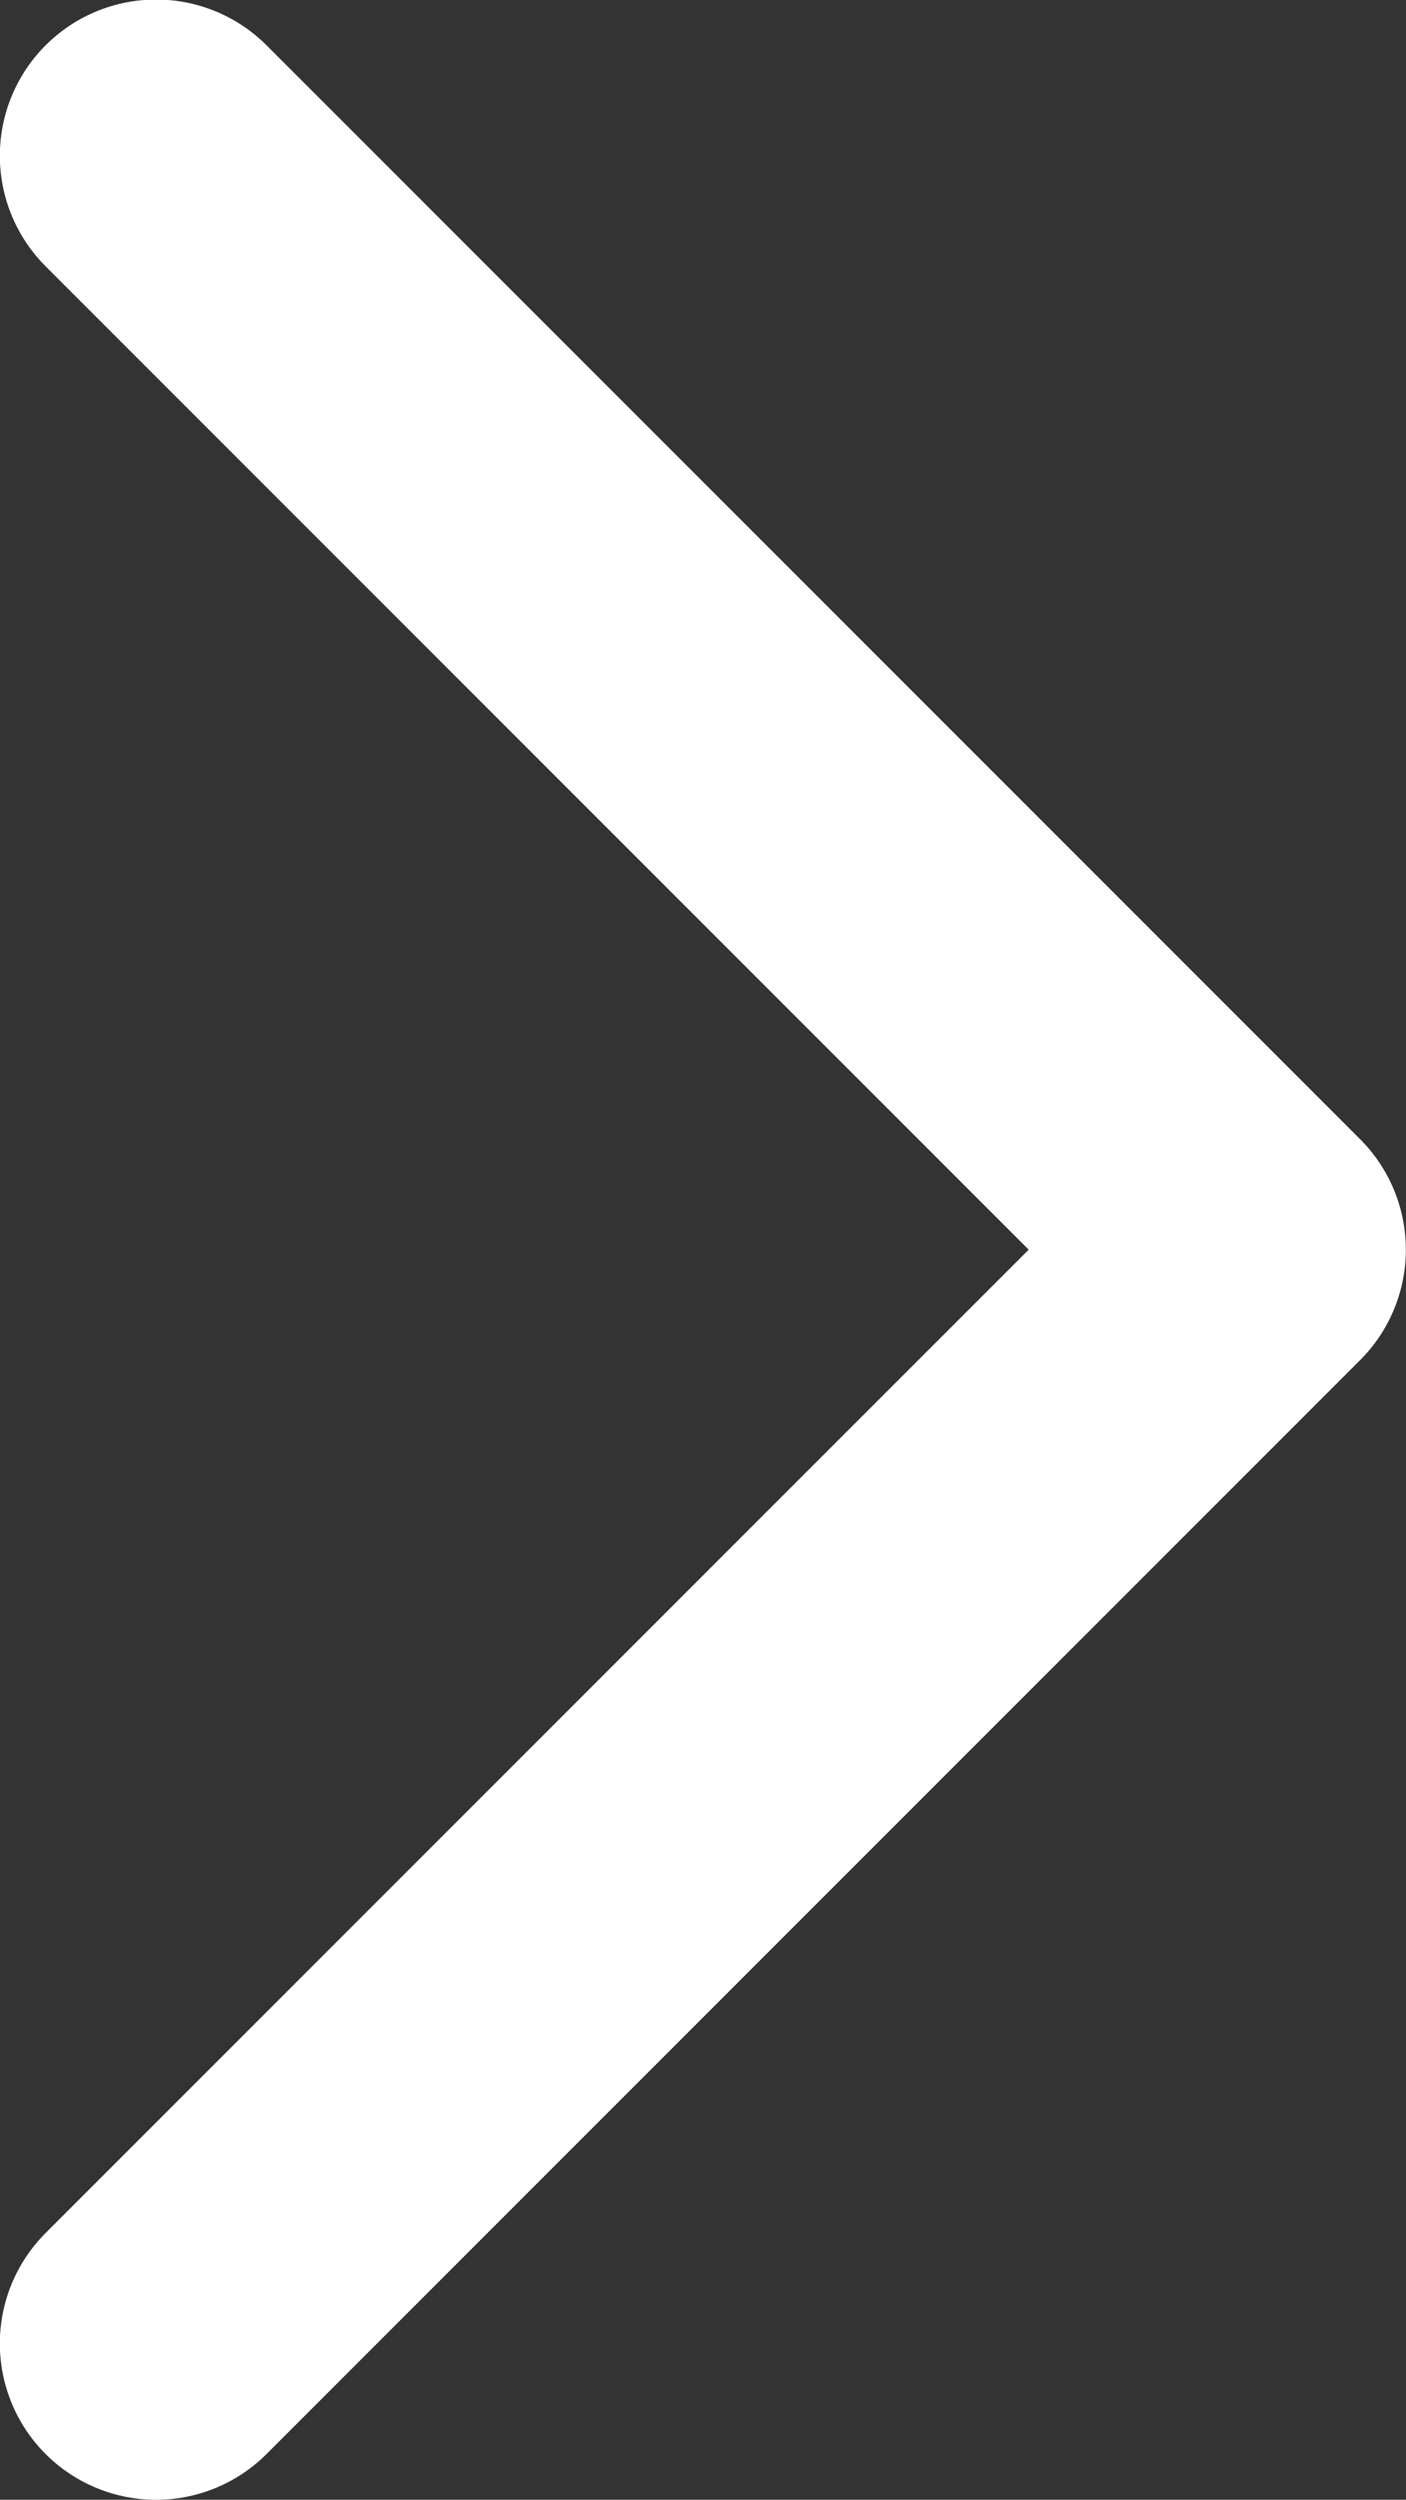 <svg xmlns="http://www.w3.org/2000/svg" width="9" height="15.997"><rect width="100%" height="100%" fill="#333333" stroke="none"/><path data-name="合体 94" d="m7.999 7.997-7-7Zm-7 7 7-7Z" fill="none" stroke="#fff" stroke-linecap="round" stroke-linejoin="round" stroke-width="2"/></svg>